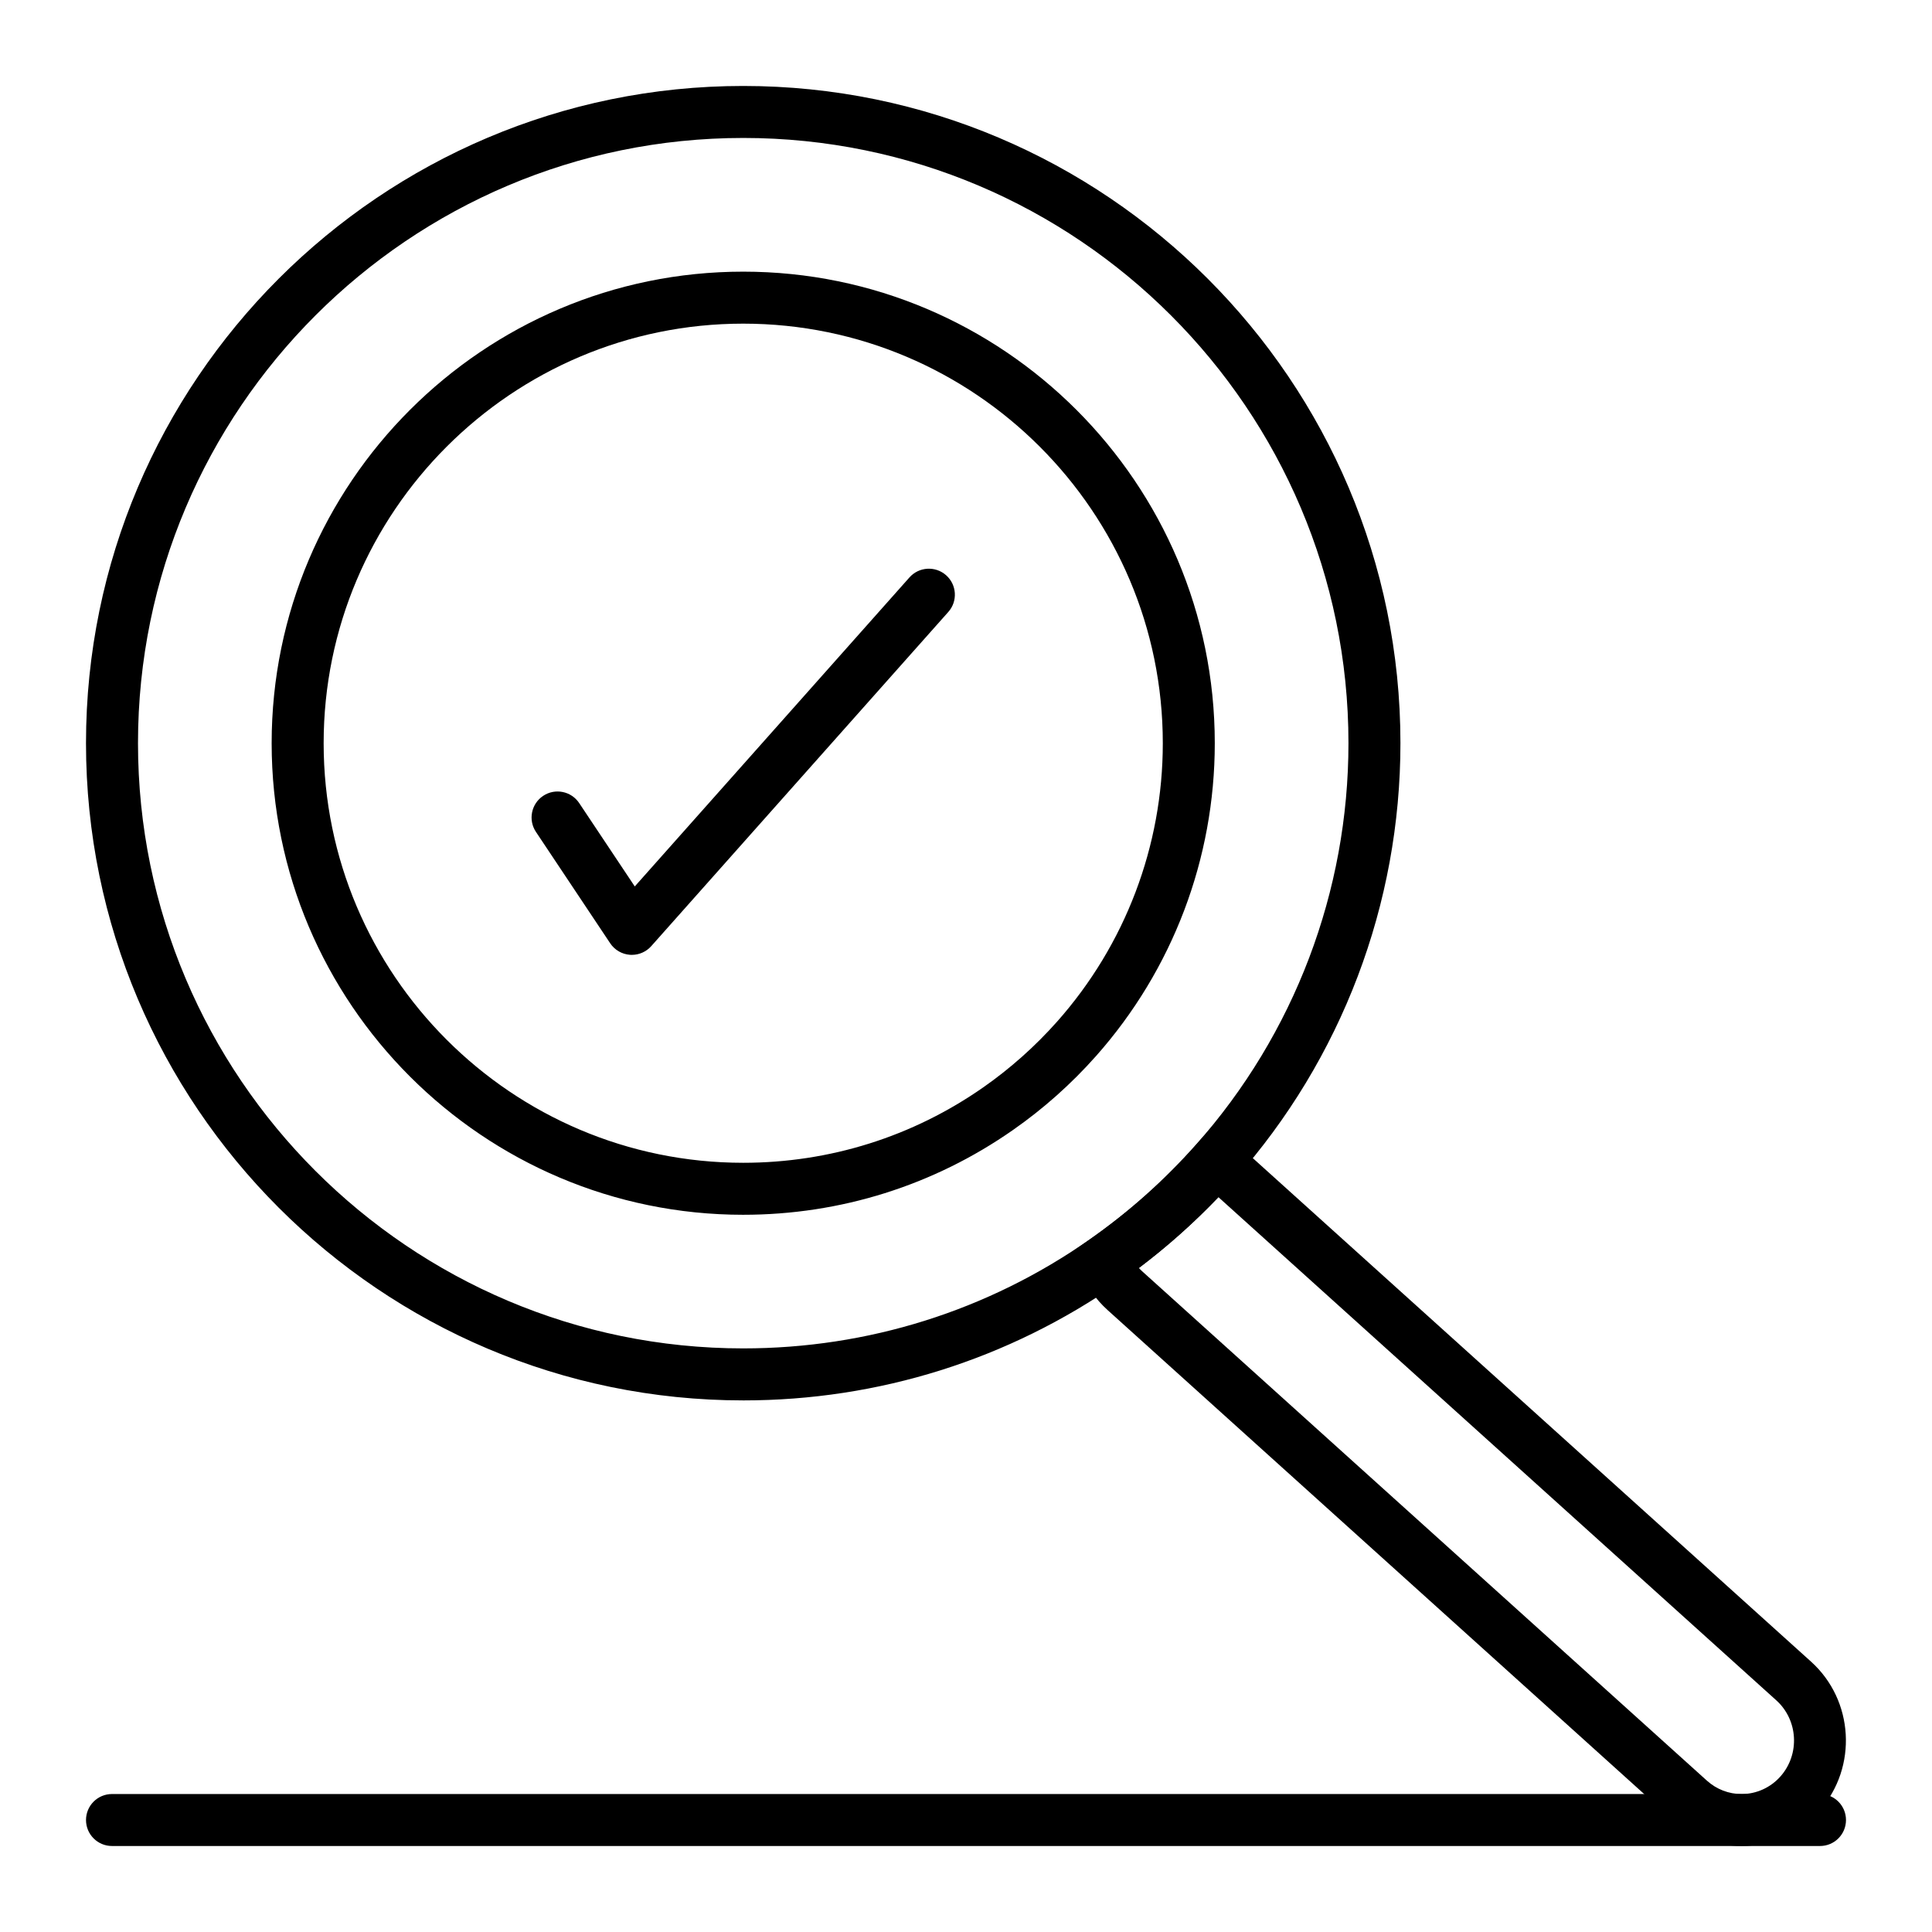 <?xml version="1.0" encoding="UTF-8"?>
<!-- The Best Svg Icon site in the world: iconSvg.co, Visit us! https://iconsvg.co -->
<svg fill="#000000" width="800px" height="800px" version="1.1" viewBox="144 144 512 512" xmlns="http://www.w3.org/2000/svg">
 <g>
  <path d="m605.53 633.21c-6.797 0-13.336-2.519-18.41-7.098l-149.62-134.95c-3.195-2.887-5.633-6.406-7.242-10.461l-2.008-5.062 4.465-3.121c10.352-7.234 19.859-15.699 28.254-25.164l3.719-4.191 4.859 2.785c1.727 0.988 3.336 2.152 4.789 3.465l149.62 134.95c11.344 10.23 12.371 27.918 2.293 39.422-5.246 5.992-12.801 9.426-20.719 9.426zm-159.72-153.18c0.289 0.316 0.598 0.617 0.918 0.91l149.62 134.95c2.539 2.289 5.801 3.551 9.184 3.551 3.949 0 7.727-1.723 10.359-4.727 5.144-5.875 4.625-14.898-1.156-20.113l-147.84-133.34c-6.512 6.812-13.57 13.102-21.086 18.773z"/>
  <path d="m340.96 515.12c-96.035 0-174.17-78.133-174.17-174.17 0-96.035 78.133-174.17 174.17-174.17 96.035 0 174.17 78.133 174.17 174.17 0 42.629-15.57 83.66-43.848 115.54-9.113 10.27-19.43 19.461-30.668 27.312-29.32 20.492-63.777 31.32-99.652 31.32zm0-334.56c-88.441 0-160.39 71.953-160.39 160.39 0 88.441 71.953 160.39 160.39 160.39 33.035 0 64.766-9.973 91.762-28.836 10.352-7.234 19.859-15.699 28.254-25.164 26.039-29.348 40.379-67.133 40.379-106.39 0-88.438-71.953-160.39-160.39-160.39z"/>
  <path d="m340.96 465.93c-68.906 0-124.97-56.062-124.97-124.97s56.062-124.97 124.97-124.97 124.97 56.062 124.97 124.97c0 30.59-11.172 60.027-31.465 82.898-6.539 7.371-13.941 13.965-22.004 19.594-21.031 14.707-45.758 22.477-71.5 22.477zm0-236.16c-61.312 0-111.19 49.879-111.19 111.19s49.879 111.19 111.19 111.19c22.902 0 44.898-6.91 63.613-19.988 7.176-5.016 13.766-10.887 19.59-17.449 18.051-20.344 27.992-46.535 27.992-73.754 0-61.312-49.883-111.19-111.2-111.19z"/>
  <path d="m311.44 397.05c-0.16 0-0.316-0.004-0.477-0.016-2.129-0.148-4.07-1.273-5.254-3.051l-19.68-29.52c-2.109-3.164-1.254-7.441 1.91-9.551s7.441-1.254 9.551 1.91l14.73 22.094 72.793-81.891c2.527-2.844 6.883-3.098 9.723-0.574 2.844 2.527 3.102 6.883 0.574 9.723l-78.719 88.559c-1.316 1.48-3.191 2.316-5.152 2.316z"/>
  <path d="m626.32 633.21h-452.64c-3.805 0-6.887-3.082-6.887-6.887 0-3.805 3.082-6.887 6.887-6.887h452.64c3.805 0 6.887 3.082 6.887 6.887 0 3.805-3.082 6.887-6.887 6.887z"/>
 </g>
</svg>